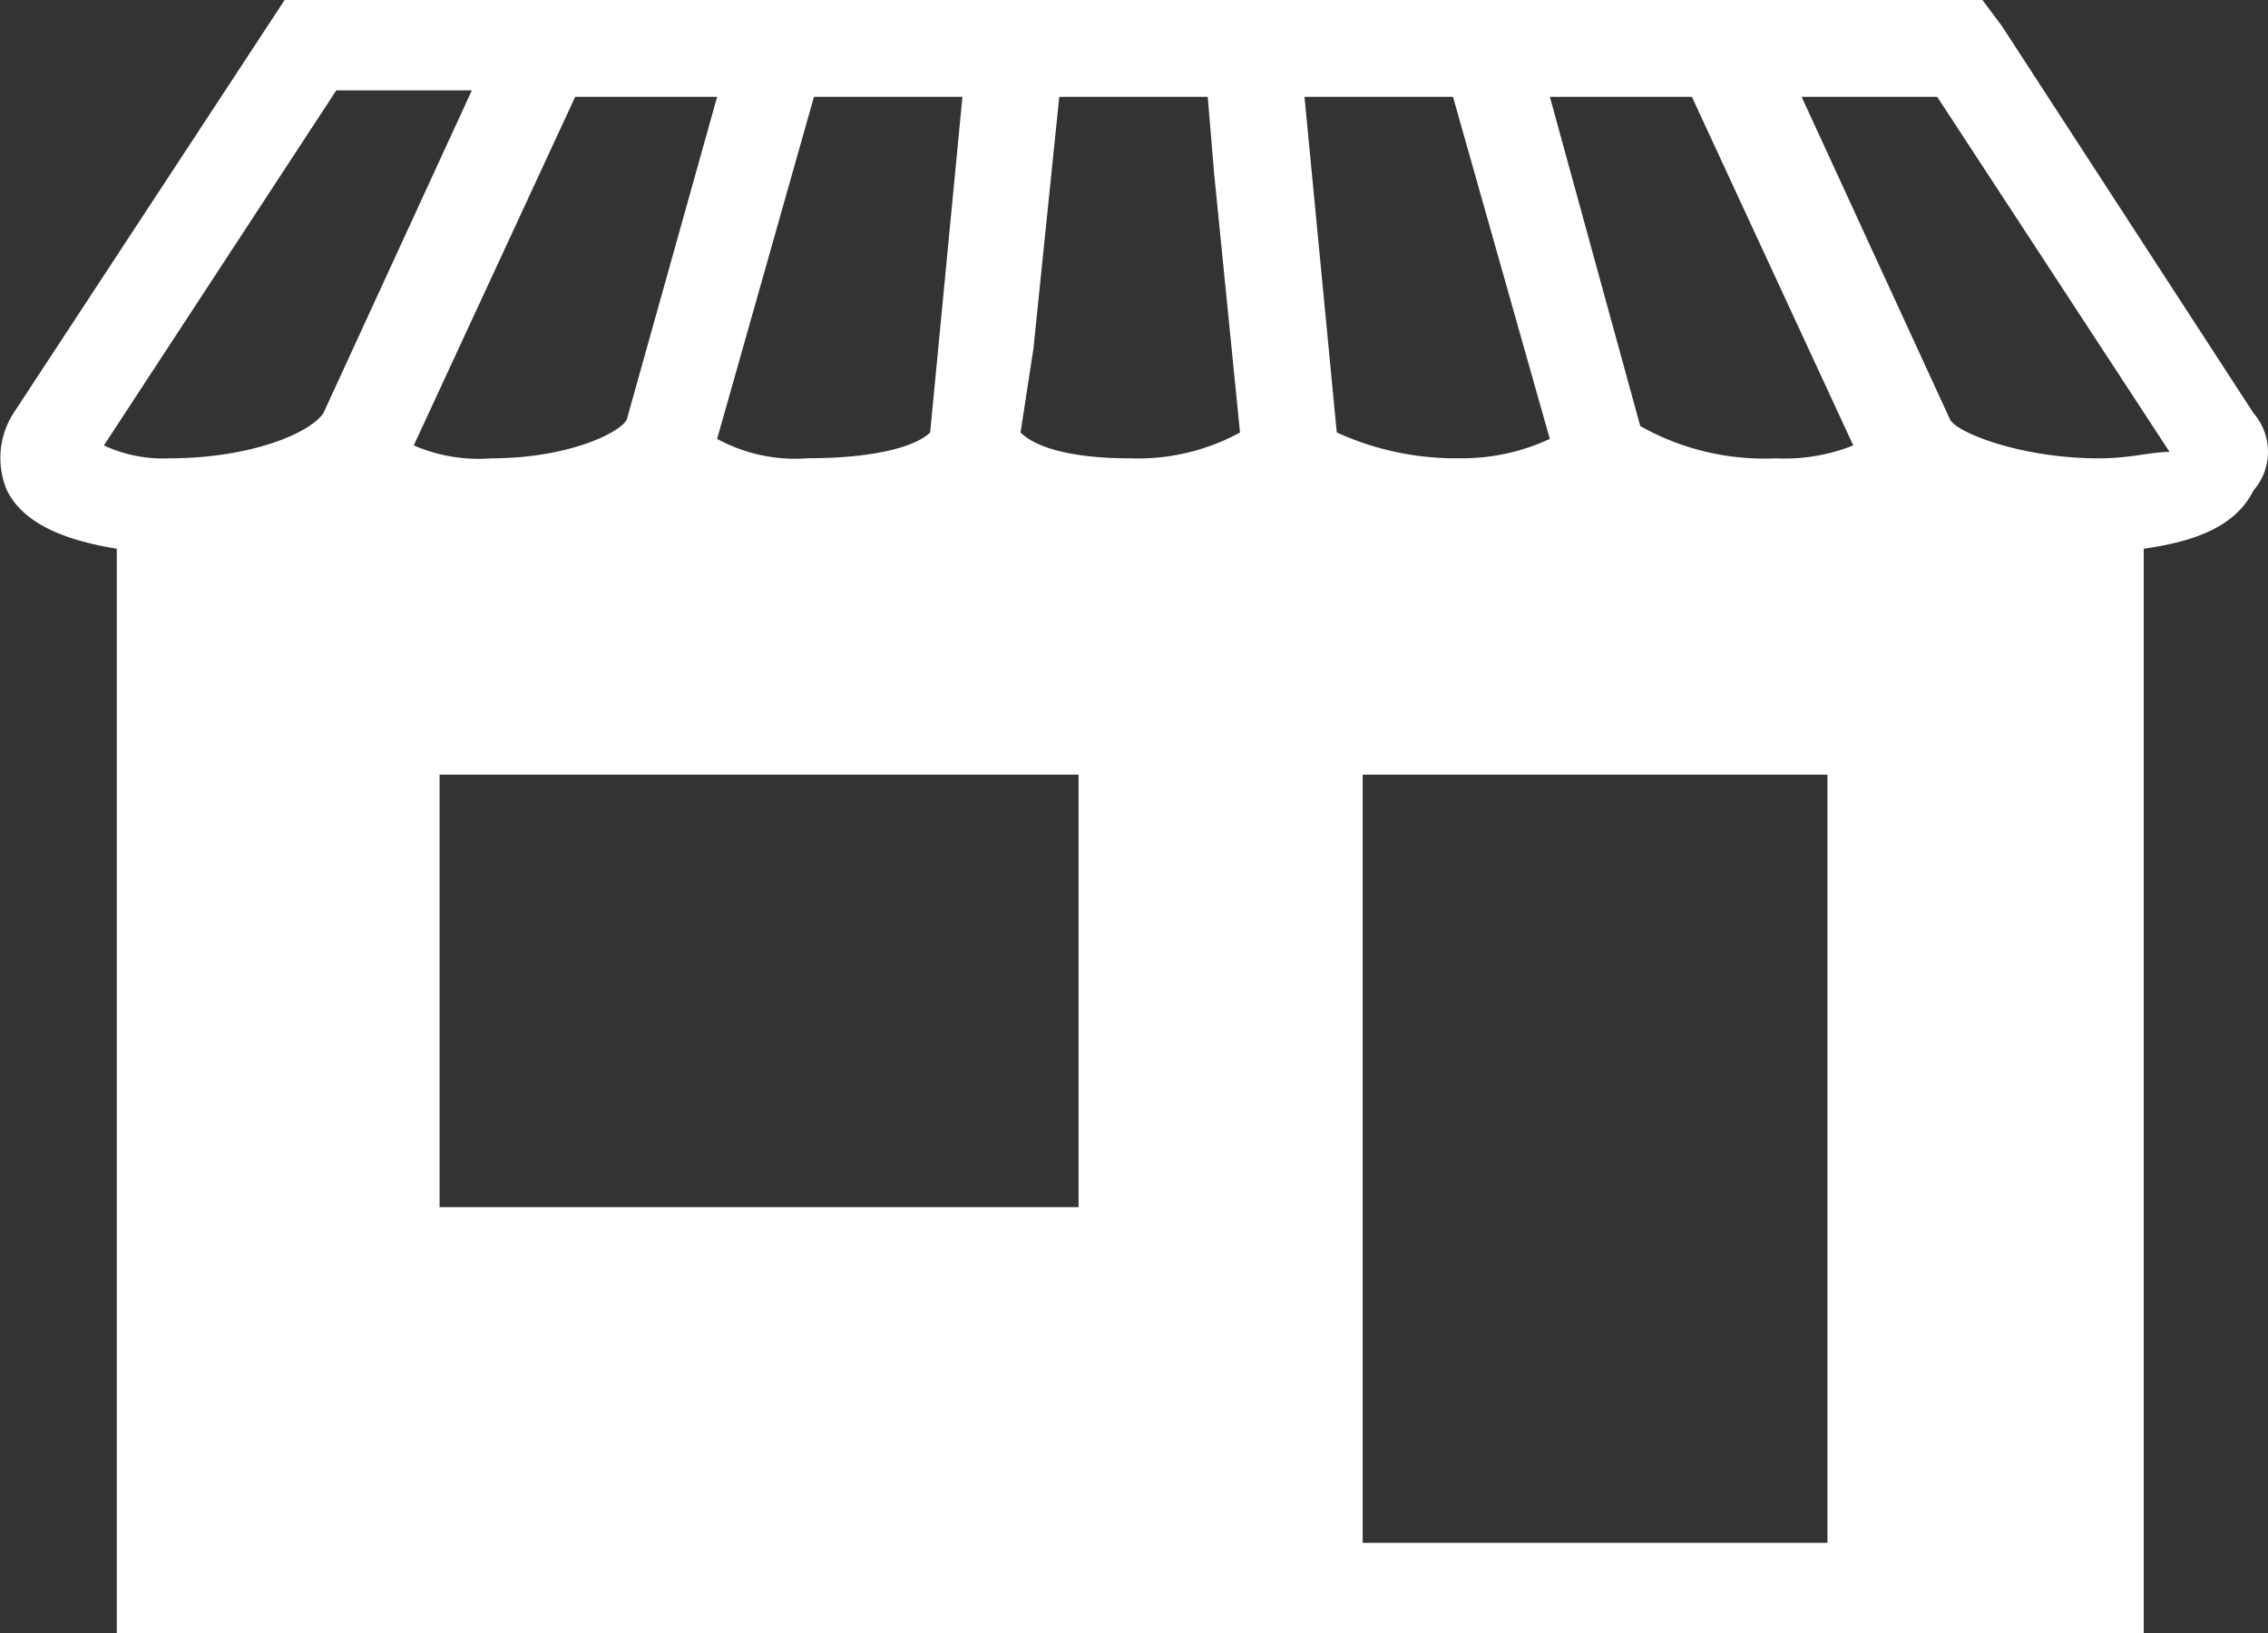 <svg xmlns="http://www.w3.org/2000/svg" viewBox="0 0 101.375 73">
  <rect x="0" y="0" width="101.375" height="73" fill="#333333" stroke="none"/>
  <defs>
    <style>
      .cls-1 {
        fill: #fff;
      }
    </style>
  </defs>
  <path id="Tracé_26" data-name="Tracé 26" class="cls-1" d="M100.717,18.466,89.464,1.154,88.6,0H12.713L.594,18.466a3.713,3.713,0,0,0-.289,3.462c.866,1.731,3.174,2.308,4.905,2.6V73h90.6V24.526c2.02-.289,4.04-.866,4.905-2.6A2.633,2.633,0,0,0,100.717,18.466ZM75.614,4.328l7.213,15.581a8.287,8.287,0,0,1-3.462.577,11.294,11.294,0,0,1-6.059-1.443L69.266,4.328ZM48.2,34.625V53.957H19.638V34.625Zm16.735-30.3,4.328,15.292a9.273,9.273,0,0,1-4.04.866,12.777,12.777,0,0,1-5.482-1.154l-1.443-15h6.636ZM46.183,15.581,47.337,4.328h6.636l.289,3.462,1.154,11.542a9.541,9.541,0,0,1-4.905,1.154c-2.885,0-4.328-.577-4.905-1.154ZM36.373,4.328h6.636l-1.443,15c-.577.577-2.308,1.154-5.482,1.154a7.259,7.259,0,0,1-4.04-.866Zm-4.328,0-4.04,14.427c-.289.577-2.6,1.731-6.059,1.731a7.307,7.307,0,0,1-3.462-.577h0L25.7,4.328ZM4.634,19.909,15.021,4.04H21.08L14.444,18.466h0c-.577.866-3.174,2.02-6.925,2.02A6.207,6.207,0,0,1,4.634,19.909ZM81.673,68.96H60.9V34.625H81.673ZM93.792,20.486c-3.462,0-6.348-1.154-6.636-1.731L80.519,4.328h6.059L96.966,20.2C96.1,20.2,95.234,20.486,93.792,20.486Z" transform="translate(0.01)"/>
</svg>
